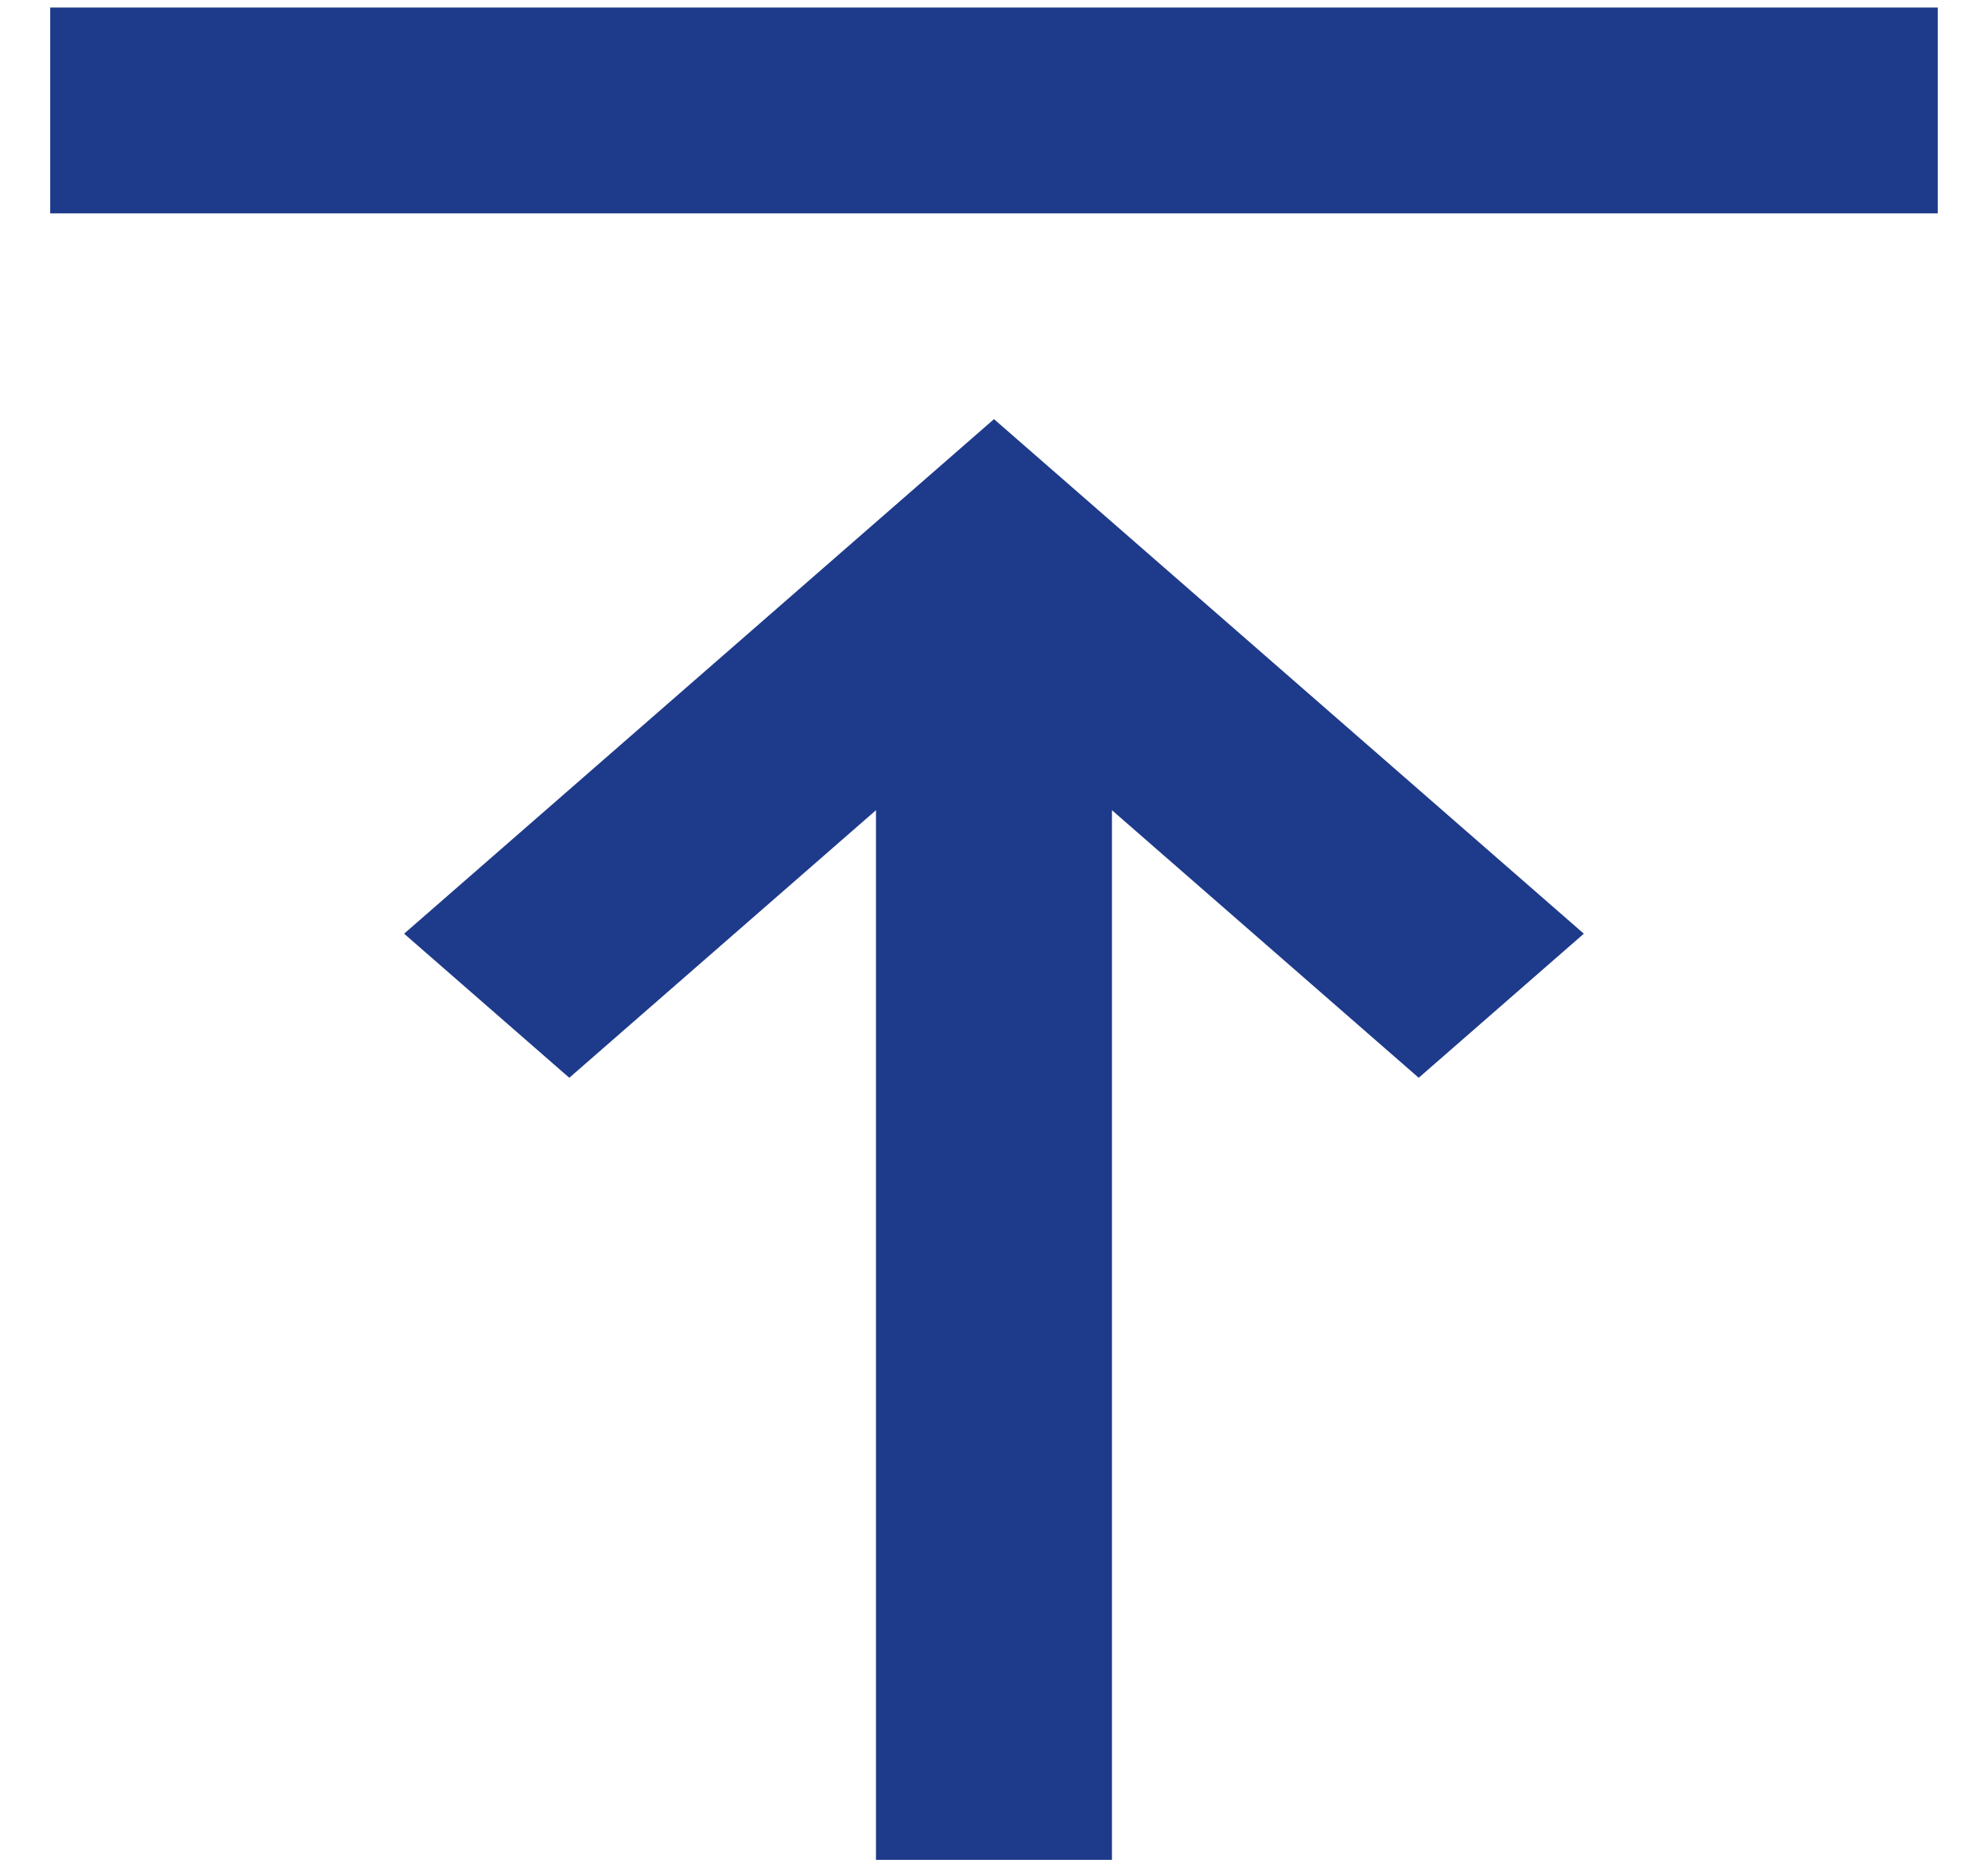 <svg width="33" height="31" viewBox="0 0 33 31" fill="none" xmlns="http://www.w3.org/2000/svg">
<path d="M0.833 3.542V0.125H32.166V3.542H0.833ZM14.541 30.875V13.45L9.45 17.892L6.708 15.5L16.5 6.958L26.291 15.5L23.55 17.892L18.458 13.45V30.875H14.541Z" fill="#1E3A8A"/>
</svg>
